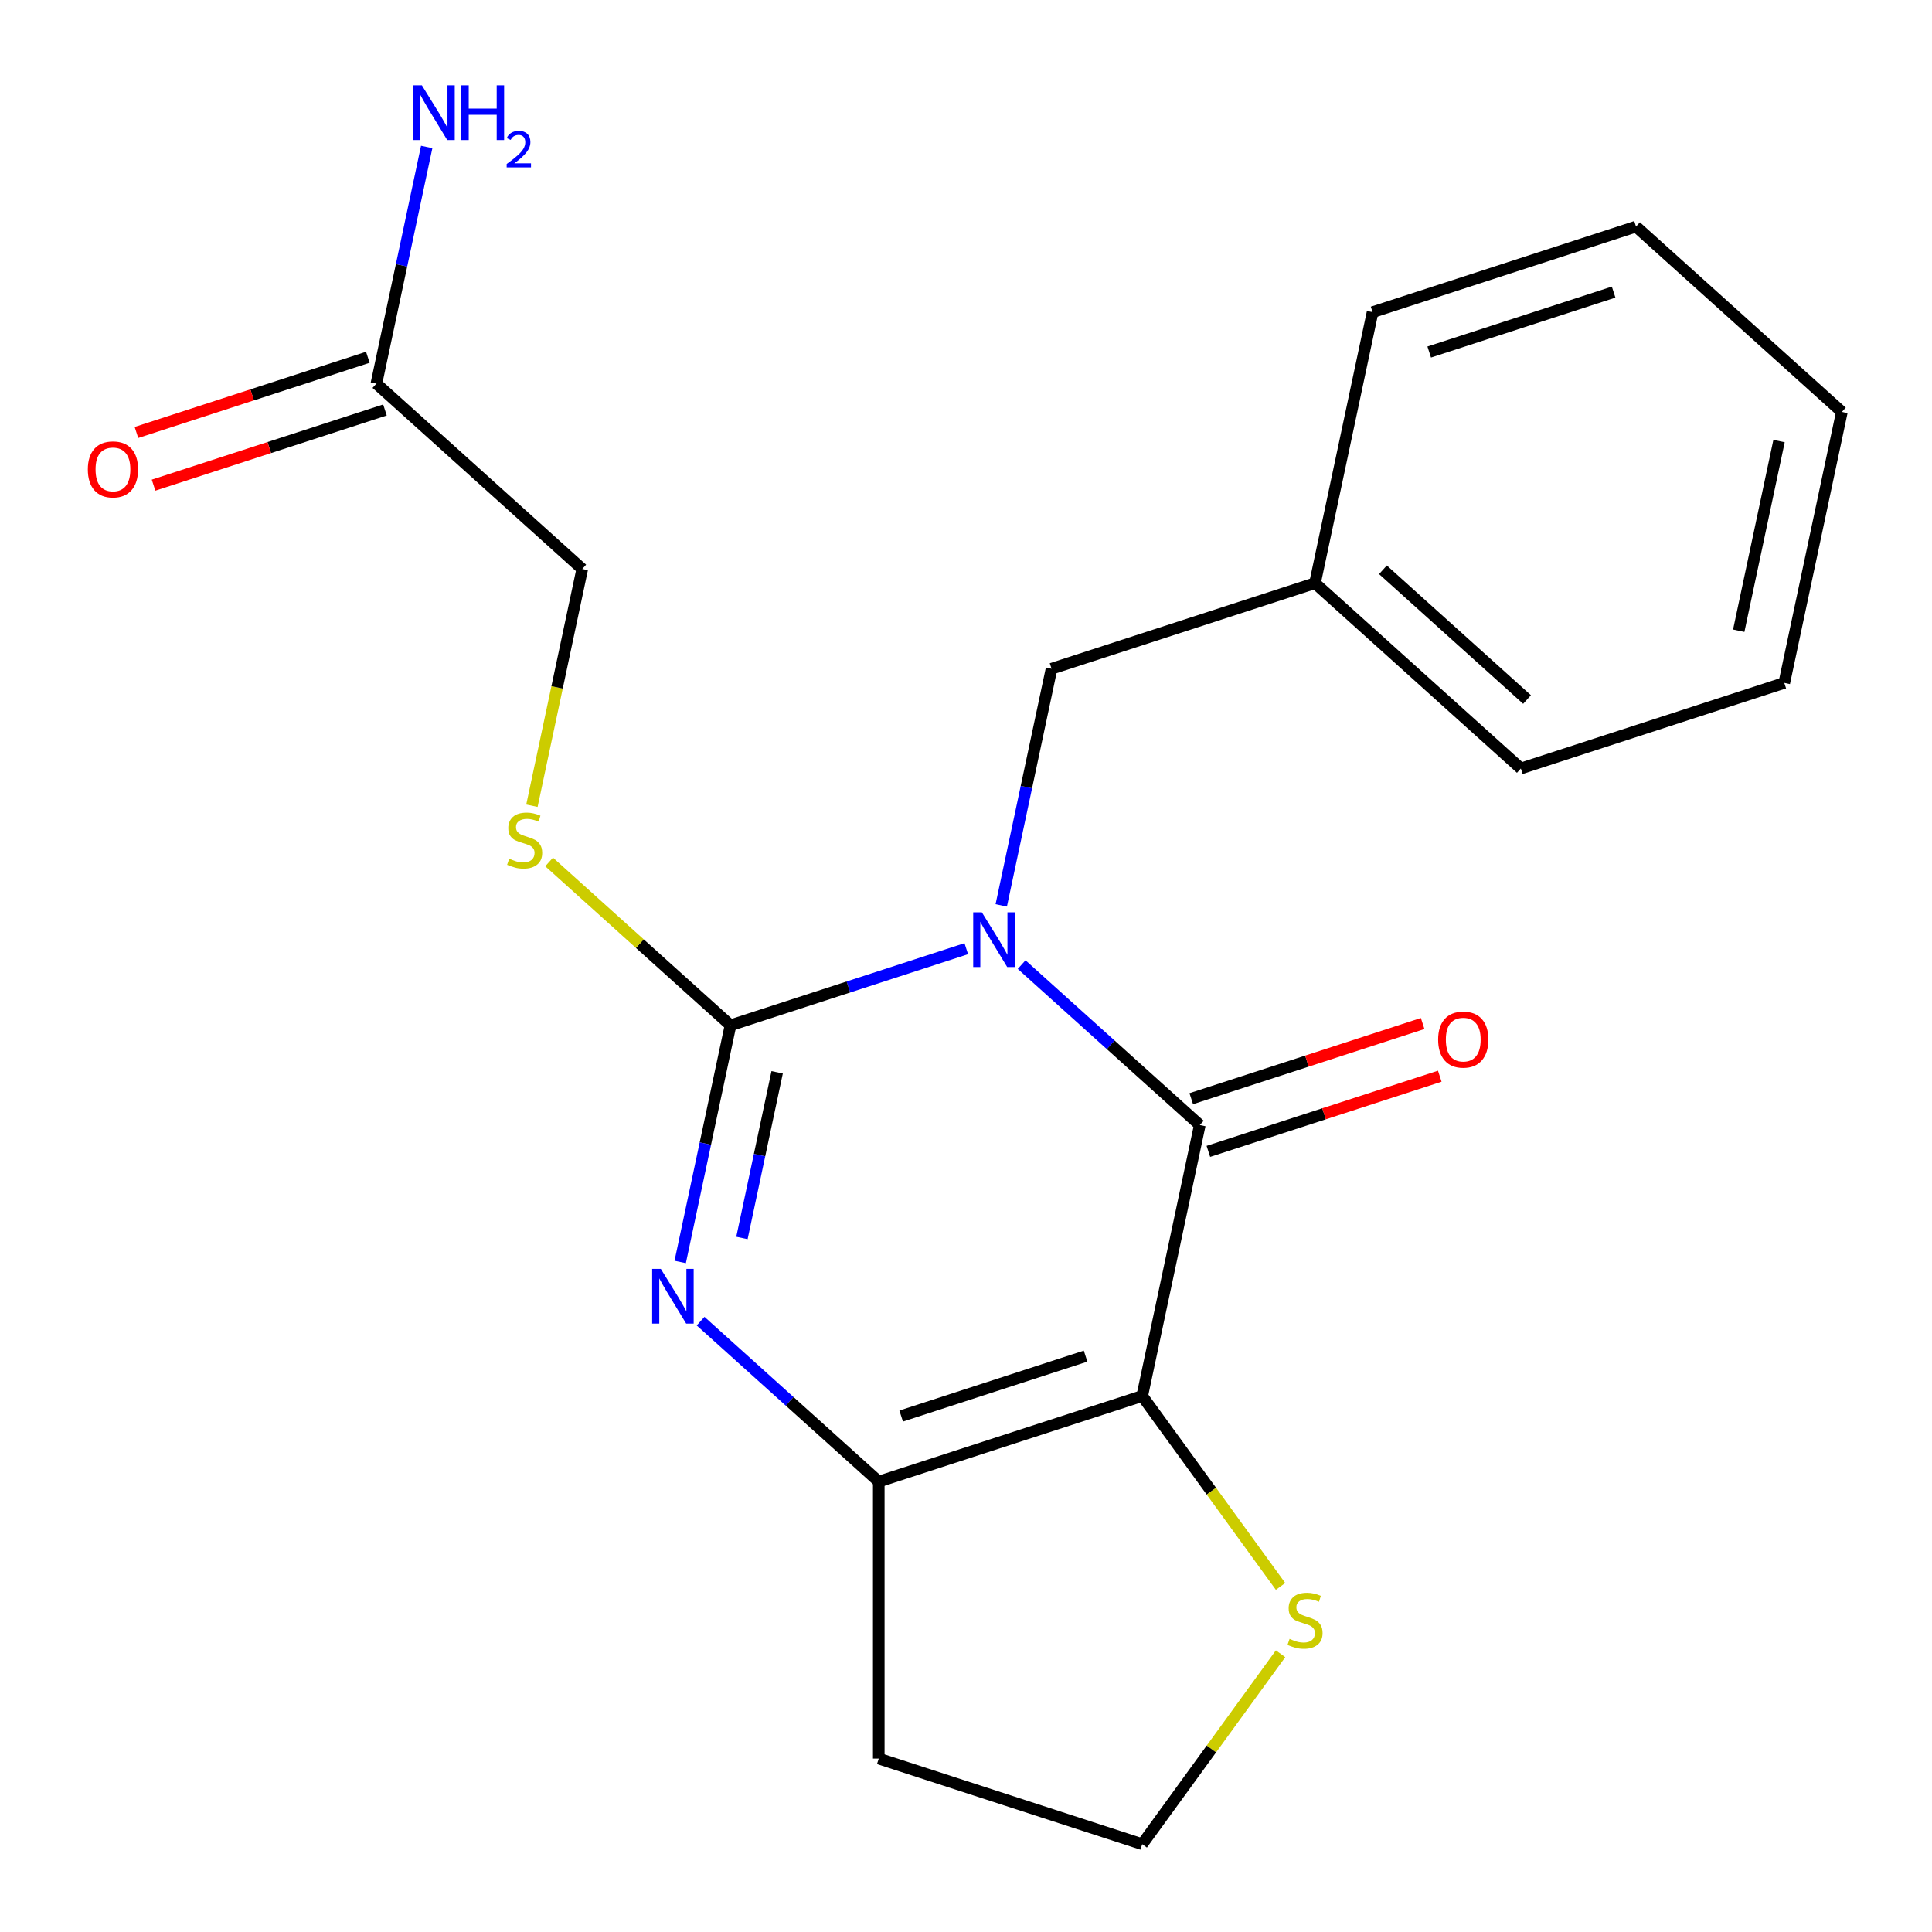 <?xml version='1.0' encoding='iso-8859-1'?>
<svg version='1.1' baseProfile='full'
              xmlns='http://www.w3.org/2000/svg'
                      xmlns:rdkit='http://www.rdkit.org/xml'
                      xmlns:xlink='http://www.w3.org/1999/xlink'
                  xml:space='preserve'
width='1000px' height='1000px' viewBox='0 0 1000 1000'>
<!-- END OF HEADER -->
<rect style='opacity:1.0;fill:#FFFFFF;stroke:none' width='1000' height='1000' x='0' y='0'> </rect>
<path class='bond-0' d='M 500.144,491.033 L 439.127,510.859' style='fill:none;fill-rule:evenodd;stroke:#0000FF;stroke-width:6px;stroke-linecap:butt;stroke-linejoin:miter;stroke-opacity:1' />
<path class='bond-0' d='M 439.127,510.859 L 378.11,530.684' style='fill:none;fill-rule:evenodd;stroke:#000000;stroke-width:6px;stroke-linecap:butt;stroke-linejoin:miter;stroke-opacity:1' />
<path class='bond-1' d='M 528.793,499.277 L 574.905,540.796' style='fill:none;fill-rule:evenodd;stroke:#0000FF;stroke-width:6px;stroke-linecap:butt;stroke-linejoin:miter;stroke-opacity:1' />
<path class='bond-1' d='M 574.905,540.796 L 621.017,582.316' style='fill:none;fill-rule:evenodd;stroke:#000000;stroke-width:6px;stroke-linecap:butt;stroke-linejoin:miter;stroke-opacity:1' />
<path class='bond-7' d='M 518.24,468.634 L 531.259,407.385' style='fill:none;fill-rule:evenodd;stroke:#0000FF;stroke-width:6px;stroke-linecap:butt;stroke-linejoin:miter;stroke-opacity:1' />
<path class='bond-7' d='M 531.259,407.385 L 544.278,346.136' style='fill:none;fill-rule:evenodd;stroke:#000000;stroke-width:6px;stroke-linecap:butt;stroke-linejoin:miter;stroke-opacity:1' />
<path class='bond-3' d='M 378.11,530.684 L 365.091,591.933' style='fill:none;fill-rule:evenodd;stroke:#000000;stroke-width:6px;stroke-linecap:butt;stroke-linejoin:miter;stroke-opacity:1' />
<path class='bond-3' d='M 365.091,591.933 L 352.072,653.183' style='fill:none;fill-rule:evenodd;stroke:#0000FF;stroke-width:6px;stroke-linecap:butt;stroke-linejoin:miter;stroke-opacity:1' />
<path class='bond-3' d='M 402.253,555.021 L 393.139,597.895' style='fill:none;fill-rule:evenodd;stroke:#000000;stroke-width:6px;stroke-linecap:butt;stroke-linejoin:miter;stroke-opacity:1' />
<path class='bond-3' d='M 393.139,597.895 L 384.026,640.77' style='fill:none;fill-rule:evenodd;stroke:#0000FF;stroke-width:6px;stroke-linecap:butt;stroke-linejoin:miter;stroke-opacity:1' />
<path class='bond-6' d='M 378.11,530.684 L 331.167,488.417' style='fill:none;fill-rule:evenodd;stroke:#000000;stroke-width:6px;stroke-linecap:butt;stroke-linejoin:miter;stroke-opacity:1' />
<path class='bond-6' d='M 331.167,488.417 L 284.225,446.15' style='fill:none;fill-rule:evenodd;stroke:#CCCC00;stroke-width:6px;stroke-linecap:butt;stroke-linejoin:miter;stroke-opacity:1' />
<path class='bond-2' d='M 621.017,582.316 L 591.208,722.559' style='fill:none;fill-rule:evenodd;stroke:#000000;stroke-width:6px;stroke-linecap:butt;stroke-linejoin:miter;stroke-opacity:1' />
<path class='bond-8' d='M 625.448,595.952 L 685.335,576.493' style='fill:none;fill-rule:evenodd;stroke:#000000;stroke-width:6px;stroke-linecap:butt;stroke-linejoin:miter;stroke-opacity:1' />
<path class='bond-8' d='M 685.335,576.493 L 745.222,557.035' style='fill:none;fill-rule:evenodd;stroke:#FF0000;stroke-width:6px;stroke-linecap:butt;stroke-linejoin:miter;stroke-opacity:1' />
<path class='bond-8' d='M 616.587,568.68 L 676.474,549.222' style='fill:none;fill-rule:evenodd;stroke:#000000;stroke-width:6px;stroke-linecap:butt;stroke-linejoin:miter;stroke-opacity:1' />
<path class='bond-8' d='M 676.474,549.222 L 736.361,529.763' style='fill:none;fill-rule:evenodd;stroke:#FF0000;stroke-width:6px;stroke-linecap:butt;stroke-linejoin:miter;stroke-opacity:1' />
<path class='bond-4' d='M 591.208,722.559 L 454.849,766.864' style='fill:none;fill-rule:evenodd;stroke:#000000;stroke-width:6px;stroke-linecap:butt;stroke-linejoin:miter;stroke-opacity:1' />
<path class='bond-4' d='M 561.893,701.933 L 466.442,732.947' style='fill:none;fill-rule:evenodd;stroke:#000000;stroke-width:6px;stroke-linecap:butt;stroke-linejoin:miter;stroke-opacity:1' />
<path class='bond-5' d='M 591.208,722.559 L 627.013,771.84' style='fill:none;fill-rule:evenodd;stroke:#000000;stroke-width:6px;stroke-linecap:butt;stroke-linejoin:miter;stroke-opacity:1' />
<path class='bond-5' d='M 627.013,771.84 L 662.817,821.121' style='fill:none;fill-rule:evenodd;stroke:#CCCC00;stroke-width:6px;stroke-linecap:butt;stroke-linejoin:miter;stroke-opacity:1' />
<path class='bond-21' d='M 362.625,683.825 L 408.737,725.344' style='fill:none;fill-rule:evenodd;stroke:#0000FF;stroke-width:6px;stroke-linecap:butt;stroke-linejoin:miter;stroke-opacity:1' />
<path class='bond-21' d='M 408.737,725.344 L 454.849,766.864' style='fill:none;fill-rule:evenodd;stroke:#000000;stroke-width:6px;stroke-linecap:butt;stroke-linejoin:miter;stroke-opacity:1' />
<path class='bond-10' d='M 454.849,766.864 L 454.849,910.24' style='fill:none;fill-rule:evenodd;stroke:#000000;stroke-width:6px;stroke-linecap:butt;stroke-linejoin:miter;stroke-opacity:1' />
<path class='bond-13' d='M 662.817,855.983 L 627.013,905.264' style='fill:none;fill-rule:evenodd;stroke:#CCCC00;stroke-width:6px;stroke-linecap:butt;stroke-linejoin:miter;stroke-opacity:1' />
<path class='bond-13' d='M 627.013,905.264 L 591.208,954.545' style='fill:none;fill-rule:evenodd;stroke:#000000;stroke-width:6px;stroke-linecap:butt;stroke-linejoin:miter;stroke-opacity:1' />
<path class='bond-12' d='M 275.324,417.043 L 288.347,355.774' style='fill:none;fill-rule:evenodd;stroke:#CCCC00;stroke-width:6px;stroke-linecap:butt;stroke-linejoin:miter;stroke-opacity:1' />
<path class='bond-12' d='M 288.347,355.774 L 301.37,294.505' style='fill:none;fill-rule:evenodd;stroke:#000000;stroke-width:6px;stroke-linecap:butt;stroke-linejoin:miter;stroke-opacity:1' />
<path class='bond-15' d='M 544.278,346.136 L 680.636,301.831' style='fill:none;fill-rule:evenodd;stroke:#000000;stroke-width:6px;stroke-linecap:butt;stroke-linejoin:miter;stroke-opacity:1' />
<path class='bond-9' d='M 194.821,198.567 L 301.37,294.505' style='fill:none;fill-rule:evenodd;stroke:#000000;stroke-width:6px;stroke-linecap:butt;stroke-linejoin:miter;stroke-opacity:1' />
<path class='bond-11' d='M 190.391,184.932 L 130.504,204.39' style='fill:none;fill-rule:evenodd;stroke:#000000;stroke-width:6px;stroke-linecap:butt;stroke-linejoin:miter;stroke-opacity:1' />
<path class='bond-11' d='M 130.504,204.39 L 70.617,223.849' style='fill:none;fill-rule:evenodd;stroke:#FF0000;stroke-width:6px;stroke-linecap:butt;stroke-linejoin:miter;stroke-opacity:1' />
<path class='bond-11' d='M 199.252,212.203 L 139.365,231.662' style='fill:none;fill-rule:evenodd;stroke:#000000;stroke-width:6px;stroke-linecap:butt;stroke-linejoin:miter;stroke-opacity:1' />
<path class='bond-11' d='M 139.365,231.662 L 79.478,251.12' style='fill:none;fill-rule:evenodd;stroke:#FF0000;stroke-width:6px;stroke-linecap:butt;stroke-linejoin:miter;stroke-opacity:1' />
<path class='bond-14' d='M 194.821,198.567 L 207.84,137.318' style='fill:none;fill-rule:evenodd;stroke:#000000;stroke-width:6px;stroke-linecap:butt;stroke-linejoin:miter;stroke-opacity:1' />
<path class='bond-14' d='M 207.84,137.318 L 220.859,76.069' style='fill:none;fill-rule:evenodd;stroke:#0000FF;stroke-width:6px;stroke-linecap:butt;stroke-linejoin:miter;stroke-opacity:1' />
<path class='bond-22' d='M 454.849,910.24 L 591.208,954.545' style='fill:none;fill-rule:evenodd;stroke:#000000;stroke-width:6px;stroke-linecap:butt;stroke-linejoin:miter;stroke-opacity:1' />
<path class='bond-16' d='M 680.636,301.831 L 787.185,397.768' style='fill:none;fill-rule:evenodd;stroke:#000000;stroke-width:6px;stroke-linecap:butt;stroke-linejoin:miter;stroke-opacity:1' />
<path class='bond-16' d='M 715.806,294.911 L 790.39,362.067' style='fill:none;fill-rule:evenodd;stroke:#000000;stroke-width:6px;stroke-linecap:butt;stroke-linejoin:miter;stroke-opacity:1' />
<path class='bond-17' d='M 680.636,301.831 L 710.446,161.588' style='fill:none;fill-rule:evenodd;stroke:#000000;stroke-width:6px;stroke-linecap:butt;stroke-linejoin:miter;stroke-opacity:1' />
<path class='bond-19' d='M 787.185,397.768 L 923.544,353.462' style='fill:none;fill-rule:evenodd;stroke:#000000;stroke-width:6px;stroke-linecap:butt;stroke-linejoin:miter;stroke-opacity:1' />
<path class='bond-18' d='M 710.446,161.588 L 846.804,117.282' style='fill:none;fill-rule:evenodd;stroke:#000000;stroke-width:6px;stroke-linecap:butt;stroke-linejoin:miter;stroke-opacity:1' />
<path class='bond-18' d='M 739.761,182.214 L 835.211,151.2' style='fill:none;fill-rule:evenodd;stroke:#000000;stroke-width:6px;stroke-linecap:butt;stroke-linejoin:miter;stroke-opacity:1' />
<path class='bond-20' d='M 846.804,117.282 L 953.353,213.219' style='fill:none;fill-rule:evenodd;stroke:#000000;stroke-width:6px;stroke-linecap:butt;stroke-linejoin:miter;stroke-opacity:1' />
<path class='bond-23' d='M 923.544,353.462 L 953.353,213.219' style='fill:none;fill-rule:evenodd;stroke:#000000;stroke-width:6px;stroke-linecap:butt;stroke-linejoin:miter;stroke-opacity:1' />
<path class='bond-23' d='M 899.966,326.464 L 920.833,228.294' style='fill:none;fill-rule:evenodd;stroke:#000000;stroke-width:6px;stroke-linecap:butt;stroke-linejoin:miter;stroke-opacity:1' />
<path  class='atom-0' d='M 508.208 472.219
L 517.488 487.219
Q 518.408 488.699, 519.888 491.379
Q 521.368 494.059, 521.448 494.219
L 521.448 472.219
L 525.208 472.219
L 525.208 500.539
L 521.328 500.539
L 511.368 484.139
Q 510.208 482.219, 508.968 480.019
Q 507.768 477.819, 507.408 477.139
L 507.408 500.539
L 503.728 500.539
L 503.728 472.219
L 508.208 472.219
' fill='#0000FF'/>
<path  class='atom-4' d='M 342.04 656.767
L 351.32 671.767
Q 352.24 673.247, 353.72 675.927
Q 355.2 678.607, 355.28 678.767
L 355.28 656.767
L 359.04 656.767
L 359.04 685.087
L 355.16 685.087
L 345.2 668.687
Q 344.04 666.767, 342.8 664.567
Q 341.6 662.367, 341.24 661.687
L 341.24 685.087
L 337.56 685.087
L 337.56 656.767
L 342.04 656.767
' fill='#0000FF'/>
<path  class='atom-6' d='M 667.482 848.272
Q 667.802 848.392, 669.122 848.952
Q 670.442 849.512, 671.882 849.872
Q 673.362 850.192, 674.802 850.192
Q 677.482 850.192, 679.042 848.912
Q 680.602 847.592, 680.602 845.312
Q 680.602 843.752, 679.802 842.792
Q 679.042 841.832, 677.842 841.312
Q 676.642 840.792, 674.642 840.192
Q 672.122 839.432, 670.602 838.712
Q 669.122 837.992, 668.042 836.472
Q 667.002 834.952, 667.002 832.392
Q 667.002 828.832, 669.402 826.632
Q 671.842 824.432, 676.642 824.432
Q 679.922 824.432, 683.642 825.992
L 682.722 829.072
Q 679.322 827.672, 676.762 827.672
Q 674.002 827.672, 672.482 828.832
Q 670.962 829.952, 671.002 831.912
Q 671.002 833.432, 671.762 834.352
Q 672.562 835.272, 673.682 835.792
Q 674.842 836.312, 676.762 836.912
Q 679.322 837.712, 680.842 838.512
Q 682.362 839.312, 683.442 840.952
Q 684.562 842.552, 684.562 845.312
Q 684.562 849.232, 681.922 851.352
Q 679.322 853.432, 674.962 853.432
Q 672.442 853.432, 670.522 852.872
Q 668.642 852.352, 666.402 851.432
L 667.482 848.272
' fill='#CCCC00'/>
<path  class='atom-7' d='M 263.561 444.467
Q 263.881 444.587, 265.201 445.147
Q 266.521 445.707, 267.961 446.067
Q 269.441 446.387, 270.881 446.387
Q 273.561 446.387, 275.121 445.107
Q 276.681 443.787, 276.681 441.507
Q 276.681 439.947, 275.881 438.987
Q 275.121 438.027, 273.921 437.507
Q 272.721 436.987, 270.721 436.387
Q 268.201 435.627, 266.681 434.907
Q 265.201 434.187, 264.121 432.667
Q 263.081 431.147, 263.081 428.587
Q 263.081 425.027, 265.481 422.827
Q 267.921 420.627, 272.721 420.627
Q 276.001 420.627, 279.721 422.187
L 278.801 425.267
Q 275.401 423.867, 272.841 423.867
Q 270.081 423.867, 268.561 425.027
Q 267.041 426.147, 267.081 428.107
Q 267.081 429.627, 267.841 430.547
Q 268.641 431.467, 269.761 431.987
Q 270.921 432.507, 272.841 433.107
Q 275.401 433.907, 276.921 434.707
Q 278.441 435.507, 279.521 437.147
Q 280.641 438.747, 280.641 441.507
Q 280.641 445.427, 278.001 447.547
Q 275.401 449.627, 271.041 449.627
Q 268.521 449.627, 266.601 449.067
Q 264.721 448.547, 262.481 447.627
L 263.561 444.467
' fill='#CCCC00'/>
<path  class='atom-9' d='M 744.376 538.09
Q 744.376 531.29, 747.736 527.49
Q 751.096 523.69, 757.376 523.69
Q 763.656 523.69, 767.016 527.49
Q 770.376 531.29, 770.376 538.09
Q 770.376 544.97, 766.976 548.89
Q 763.576 552.77, 757.376 552.77
Q 751.136 552.77, 747.736 548.89
Q 744.376 545.01, 744.376 538.09
M 757.376 549.57
Q 761.696 549.57, 764.016 546.69
Q 766.376 543.77, 766.376 538.09
Q 766.376 532.53, 764.016 529.73
Q 761.696 526.89, 757.376 526.89
Q 753.056 526.89, 750.696 529.69
Q 748.376 532.49, 748.376 538.09
Q 748.376 543.81, 750.696 546.69
Q 753.056 549.57, 757.376 549.57
' fill='#FF0000'/>
<path  class='atom-12' d='M 45.463 242.953
Q 45.463 236.153, 48.823 232.353
Q 52.183 228.553, 58.463 228.553
Q 64.743 228.553, 68.103 232.353
Q 71.463 236.153, 71.463 242.953
Q 71.463 249.833, 68.063 253.753
Q 64.663 257.633, 58.463 257.633
Q 52.223 257.633, 48.823 253.753
Q 45.463 249.873, 45.463 242.953
M 58.463 254.433
Q 62.783 254.433, 65.103 251.553
Q 67.463 248.633, 67.463 242.953
Q 67.463 237.393, 65.103 234.593
Q 62.783 231.753, 58.463 231.753
Q 54.143 231.753, 51.783 234.553
Q 49.463 237.353, 49.463 242.953
Q 49.463 248.673, 51.783 251.553
Q 54.143 254.433, 58.463 254.433
' fill='#FF0000'/>
<path  class='atom-15' d='M 218.371 44.165
L 227.651 59.165
Q 228.571 60.645, 230.051 63.325
Q 231.531 66.005, 231.611 66.165
L 231.611 44.165
L 235.371 44.165
L 235.371 72.485
L 231.491 72.485
L 221.531 56.085
Q 220.371 54.165, 219.131 51.965
Q 217.931 49.765, 217.571 49.085
L 217.571 72.485
L 213.891 72.485
L 213.891 44.165
L 218.371 44.165
' fill='#0000FF'/>
<path  class='atom-15' d='M 238.771 44.165
L 242.611 44.165
L 242.611 56.205
L 257.091 56.205
L 257.091 44.165
L 260.931 44.165
L 260.931 72.485
L 257.091 72.485
L 257.091 59.405
L 242.611 59.405
L 242.611 72.485
L 238.771 72.485
L 238.771 44.165
' fill='#0000FF'/>
<path  class='atom-15' d='M 262.304 71.491
Q 262.99 69.722, 264.627 68.746
Q 266.264 67.742, 268.534 67.742
Q 271.359 67.742, 272.943 69.273
Q 274.527 70.805, 274.527 73.524
Q 274.527 76.296, 272.468 78.883
Q 270.435 81.47, 266.211 84.533
L 274.844 84.533
L 274.844 86.645
L 262.251 86.645
L 262.251 84.876
Q 265.736 82.394, 267.795 80.546
Q 269.88 78.698, 270.884 77.035
Q 271.887 75.372, 271.887 73.656
Q 271.887 71.861, 270.989 70.858
Q 270.092 69.854, 268.534 69.854
Q 267.029 69.854, 266.026 70.462
Q 265.023 71.069, 264.31 72.415
L 262.304 71.491
' fill='#0000FF'/>
</svg>
